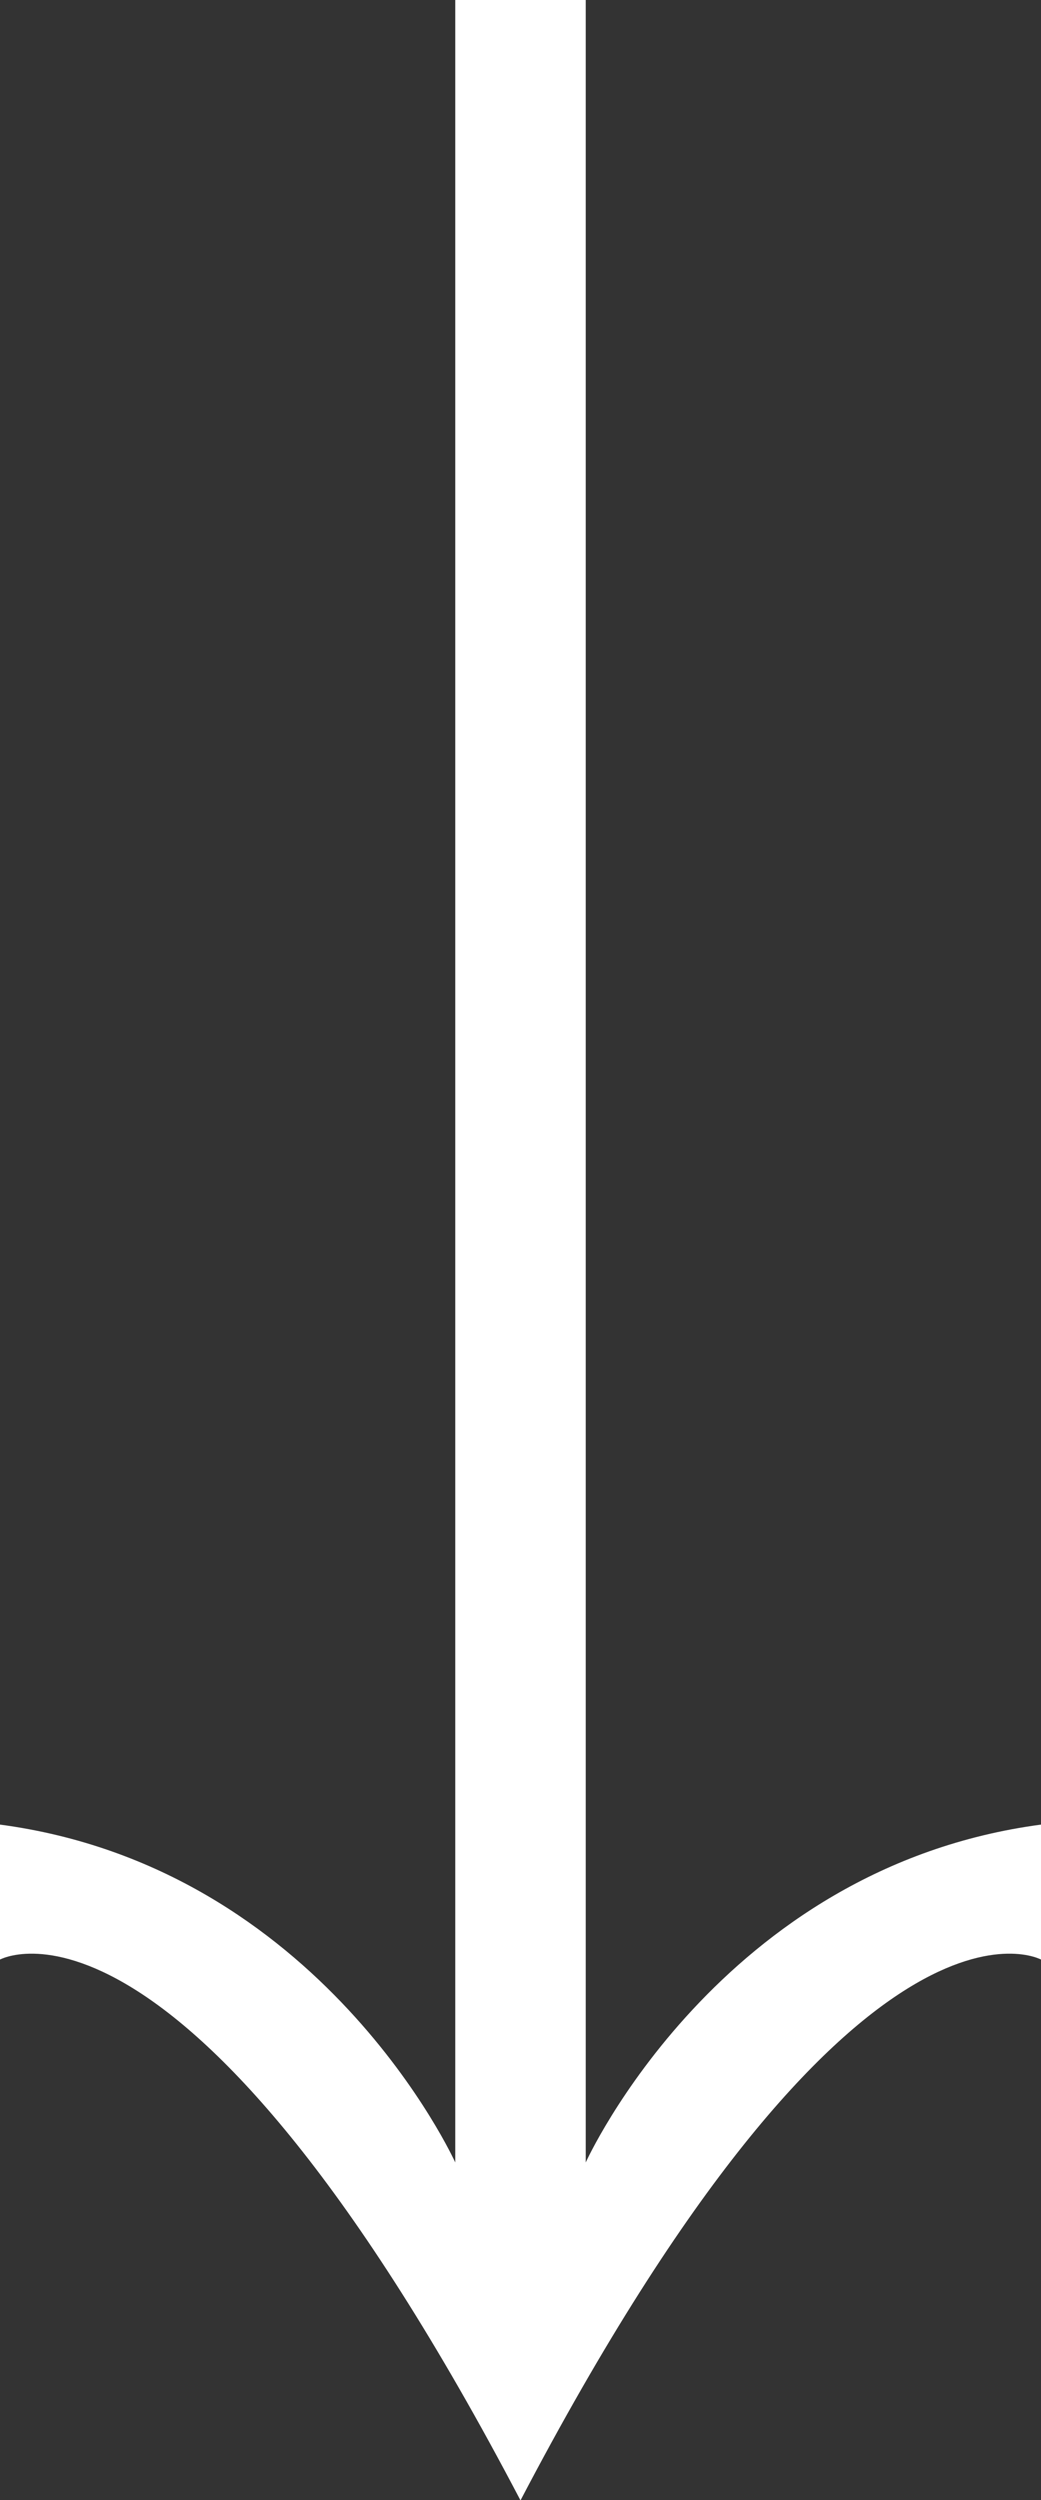 <svg xmlns="http://www.w3.org/2000/svg" width="30" height="72" viewBox="0 0 30 72">
  <rect x="0" y="0" width="30" height="72" fill="#333333" stroke="none"/>
  <defs>
    <style>
      .cls-1 {
        fill: #fff;
        fill-rule: evenodd;
      }
    </style>
  </defs>
  <path id="arrow_down" class="cls-1" d="M1841.94,824.792c-9.72-18.537-15.01-15.571-15.01-15.571v-3.893c9.28,1.231,13.13,9.732,13.13,9.732V752.775h3.76V815.06s3.84-8.5,13.13-9.732v3.893S1851.65,806.255,1841.94,824.792Z" transform="translate(-1826.94 -752.781)"/>
</svg>
